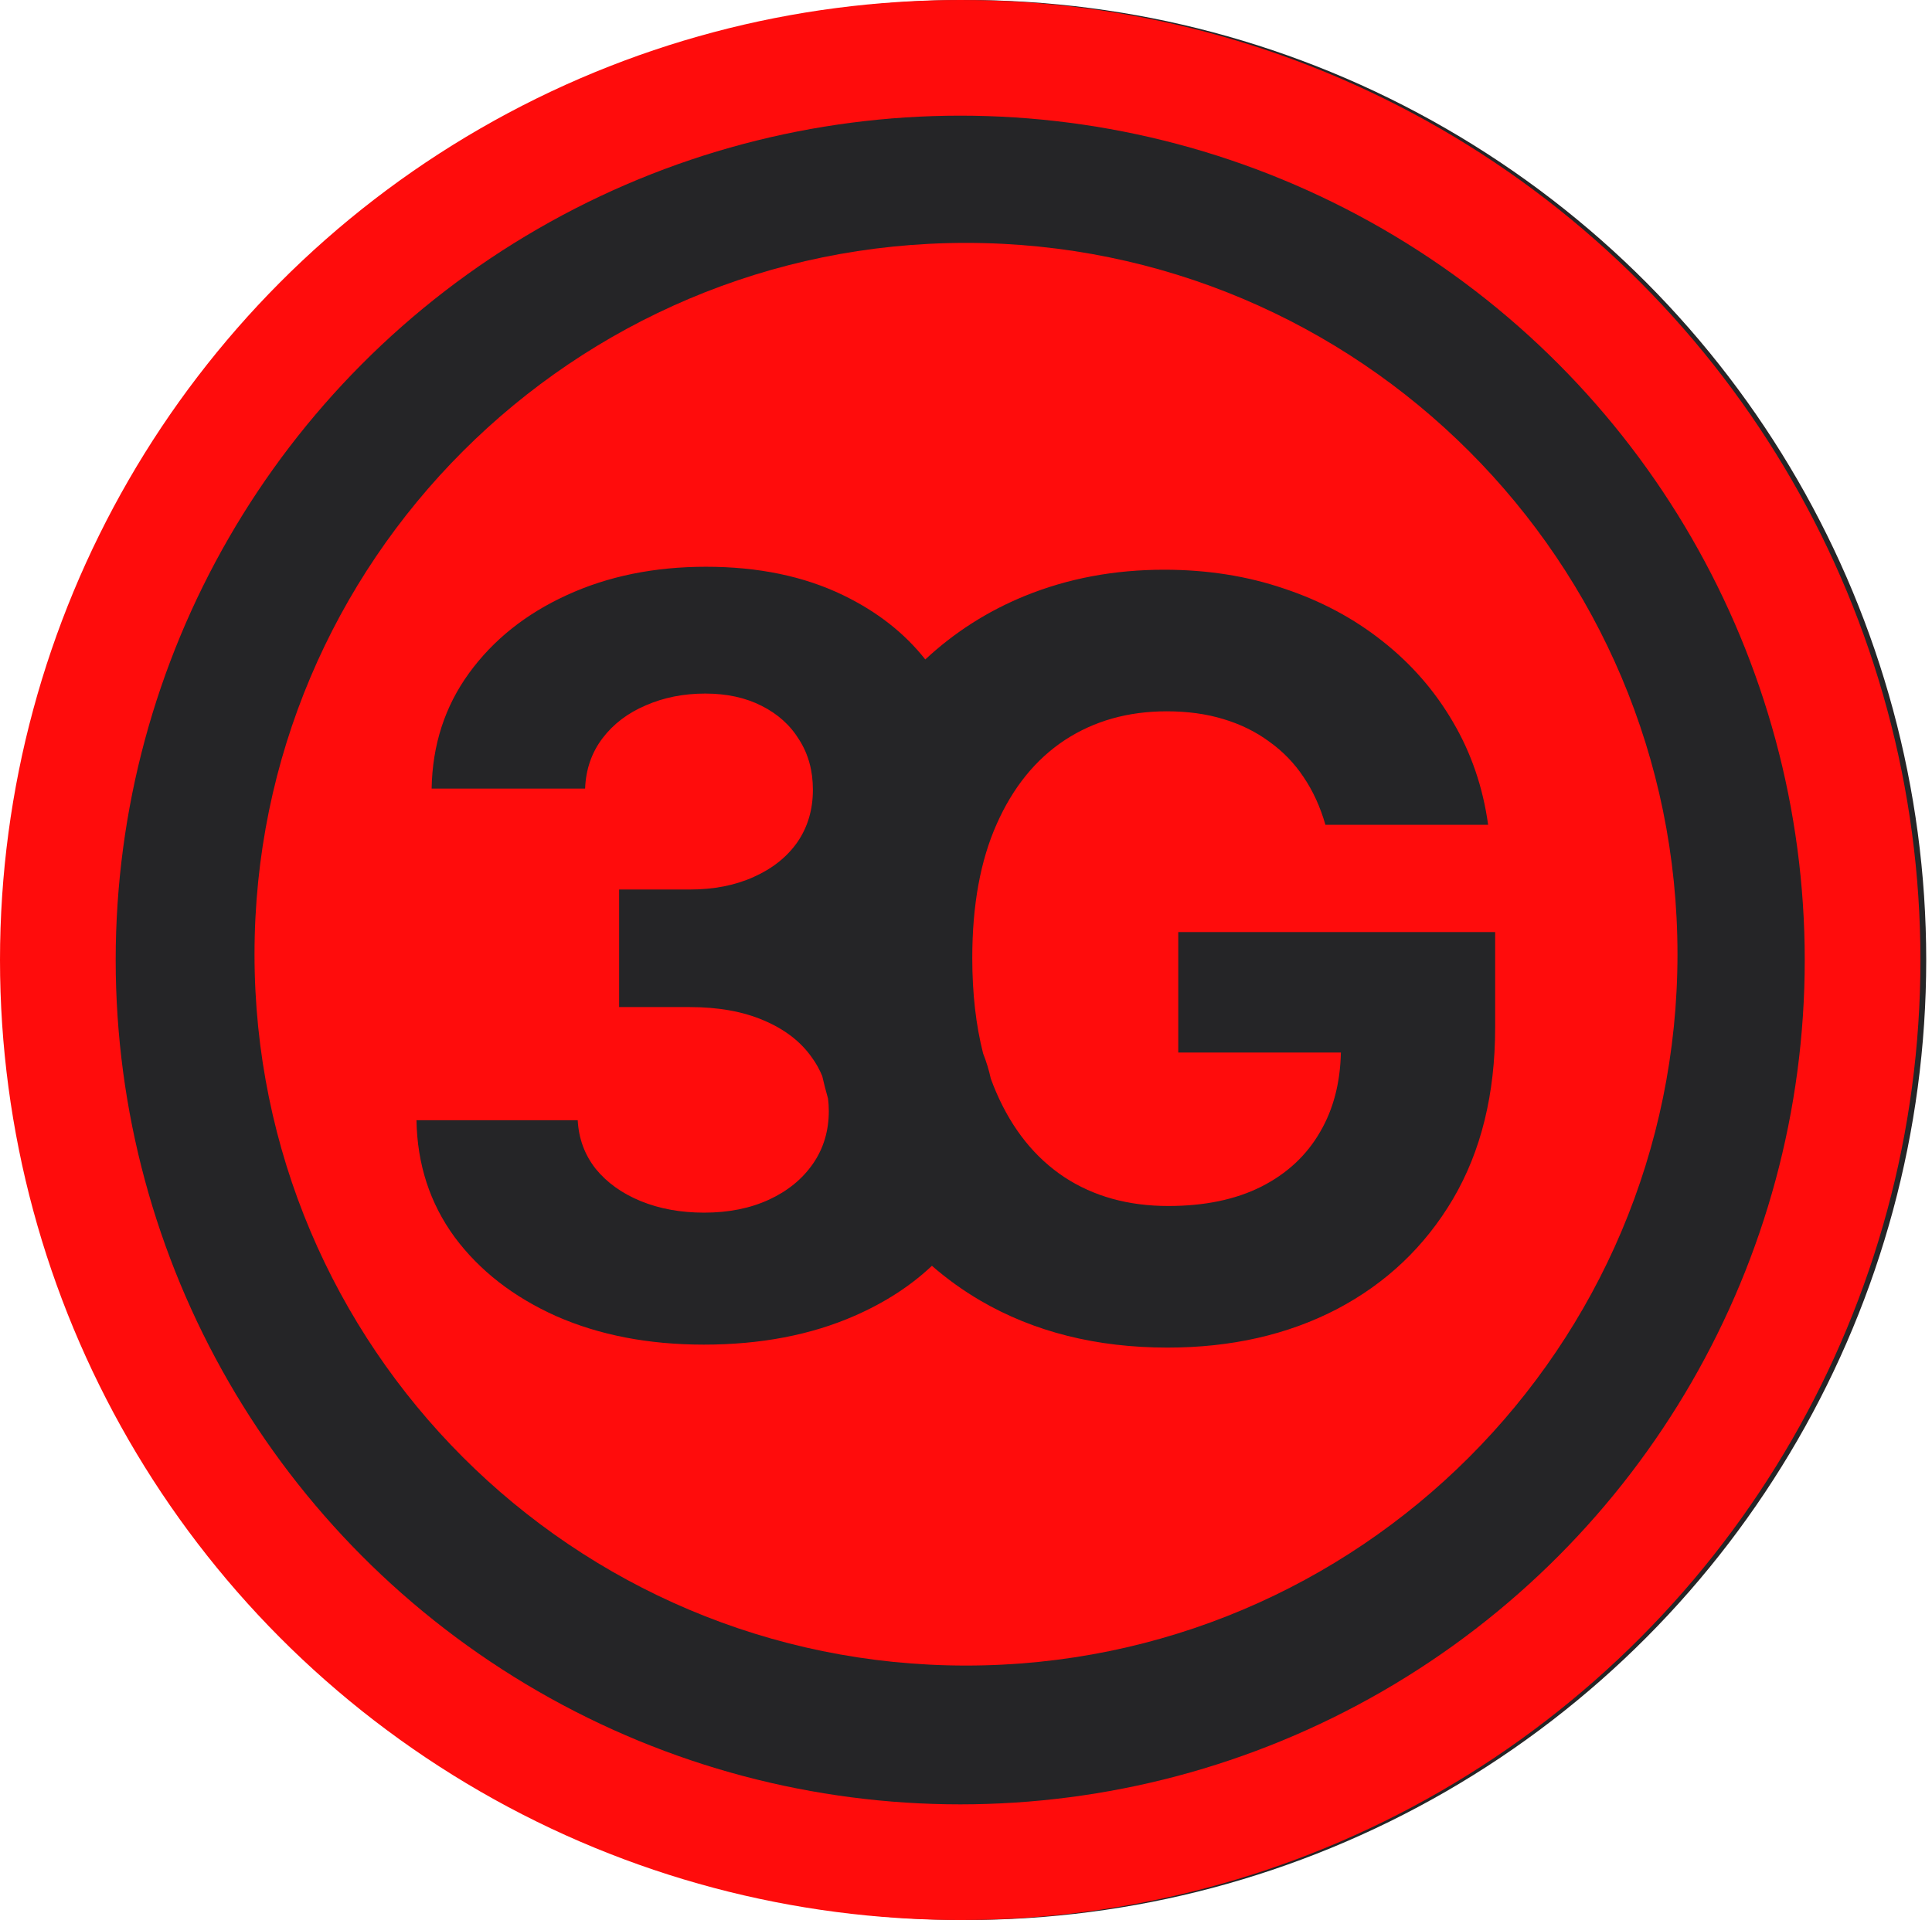 <svg xmlns="http://www.w3.org/2000/svg" version="1.1" xmlns:xlink="http://www.w3.org/1999/xlink" width="167" height="166"><svg width="167" height="166" viewBox="0 0 167 166" fill="none" xmlns="http://www.w3.org/2000/svg">
<circle cx="83.5" cy="83" r="83" fill="#252527"></circle>
<path d="M83.5 21C117.466 21 145 48.535 145 82.5C145 116.466 117.466 144 83.5 144C49.535 144 22 116.466 22 82.5C22 48.535 49.535 21 83.5 21ZM61.028 49C56.553 49 52.536 49.82 48.977 51.461C45.44 53.081 42.627 55.329 40.539 58.206C38.451 61.083 37.374 64.407 37.31 68.179H50.576C50.64 66.517 51.141 65.067 52.078 63.831C53.016 62.595 54.262 61.647 55.817 60.986C57.373 60.304 59.089 59.964 60.964 59.964C62.818 59.964 64.437 60.316 65.822 61.019C67.229 61.722 68.316 62.702 69.083 63.959C69.871 65.195 70.266 66.634 70.266 68.274C70.266 70.001 69.818 71.514 68.923 72.814C68.028 74.092 66.771 75.094 65.151 75.818C63.553 76.543 61.71 76.905 59.622 76.905H53.517V87.069H59.622C62.094 87.069 64.225 87.453 66.015 88.22C67.826 88.987 69.211 90.053 70.17 91.417C70.543 91.927 70.843 92.467 71.074 93.036C71.225 93.695 71.391 94.341 71.573 94.977C71.617 95.326 71.641 95.684 71.641 96.052C71.641 97.778 71.182 99.301 70.266 100.622C69.349 101.943 68.081 102.977 66.462 103.723C64.842 104.468 62.978 104.842 60.868 104.842C58.844 104.842 57.022 104.511 55.402 103.851C53.783 103.19 52.483 102.263 51.503 101.069C50.544 99.855 50.022 98.449 49.937 96.851H36C36.064 100.665 37.161 104.032 39.292 106.951C41.444 109.849 44.374 112.13 48.082 113.792C51.811 115.433 56.063 116.253 60.836 116.253C65.737 116.253 70.085 115.422 73.878 113.76C76.494 112.614 78.718 111.172 80.554 109.438C81.844 110.561 83.24 111.566 84.745 112.449C89.391 115.156 94.783 116.509 100.92 116.509C106.418 116.509 111.298 115.401 115.56 113.185C119.821 110.947 123.166 107.772 125.596 103.659C128.025 99.525 129.24 94.581 129.24 88.827V80.581H101.847V91.001H115.905C115.849 93.618 115.255 95.898 114.121 97.842C112.949 99.887 111.244 101.475 109.007 102.604C106.791 103.713 104.116 104.267 100.983 104.267C97.531 104.267 94.537 103.436 92.001 101.773C89.465 100.09 87.505 97.65 86.12 94.453C85.952 94.065 85.793 93.666 85.645 93.258C85.479 92.504 85.258 91.78 84.981 91.085C84.356 88.637 84.042 85.882 84.042 82.818C84.042 78.258 84.746 74.401 86.152 71.247C87.559 68.072 89.519 65.653 92.033 63.991C94.569 62.329 97.51 61.498 100.855 61.498C102.645 61.498 104.276 61.721 105.746 62.169C107.238 62.616 108.559 63.267 109.71 64.119C110.882 64.95 111.873 65.973 112.683 67.188C113.492 68.381 114.121 69.756 114.568 71.311H128.633C128.185 68.073 127.173 65.11 125.596 62.425C124.019 59.719 121.983 57.385 119.49 55.425C117.018 53.464 114.185 51.951 110.988 50.886C107.792 49.799 104.34 49.256 100.632 49.256C96.306 49.256 92.289 50.012 88.581 51.525C85.371 52.835 82.505 54.665 79.981 57.014C78.183 54.732 75.818 52.881 72.887 51.461C69.499 49.82 65.546 49 61.028 49Z" fill="#FF0C0C"></path>
<circle cx="83" cy="83" r="78" stroke="#FF0C0C" stroke-width="10"></circle>
</svg><style>@media (prefers-color-scheme: light) { :root { filter: none; } }
@media (prefers-color-scheme: dark) { :root { filter: none; } }
</style></svg>